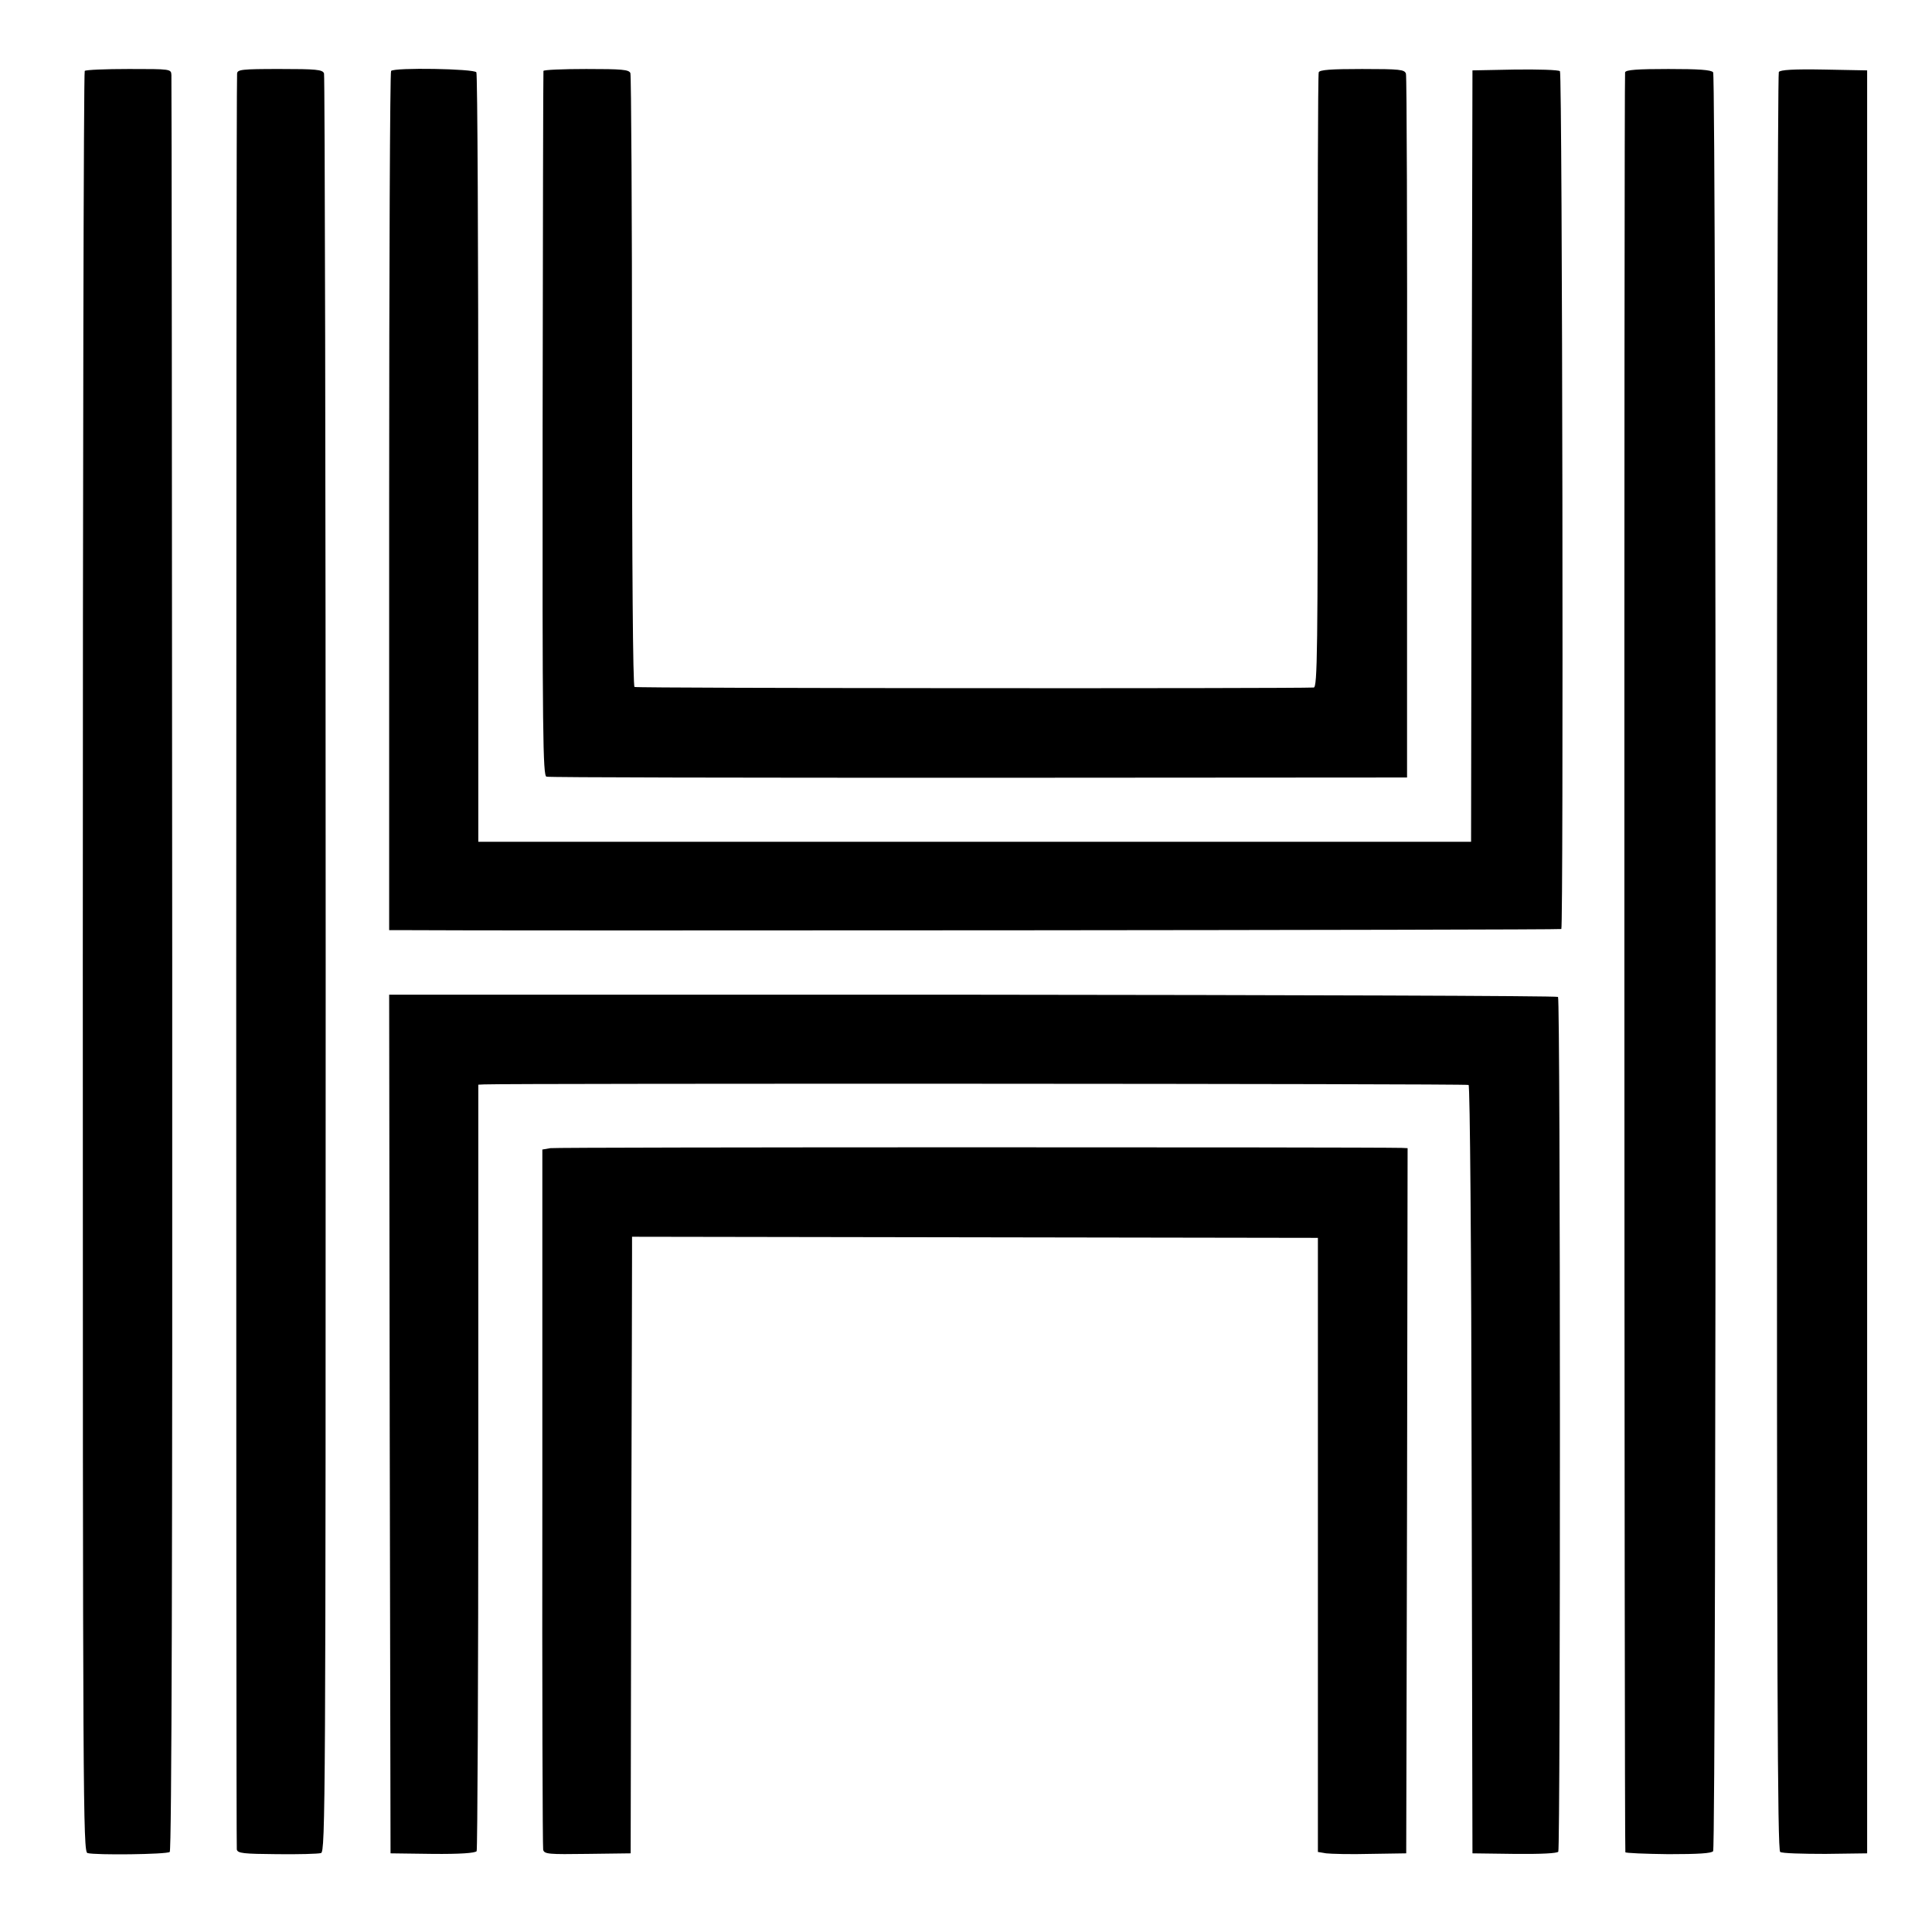 <?xml version="1.0" standalone="no"?>
<!DOCTYPE svg PUBLIC "-//W3C//DTD SVG 20010904//EN"
 "http://www.w3.org/TR/2001/REC-SVG-20010904/DTD/svg10.dtd">
<svg version="1.0" xmlns="http://www.w3.org/2000/svg"
 width="700pt" height="700pt" viewBox="0 0 700 700"
 preserveAspectRatio="xMidYMid meet">
<g transform="translate(0,700) scale(0.1,-0.1)"
fill="#000000" stroke="none">
<path d="M307 6743 c-4 -3 -7 -1457 -7 -3229 0 -3061 1 -3223 17 -3228 29 -8
287 -5 298 4 7 6 10 1087 9 3212 -1 1761 -2 3213 -3 3226 -1 22 -2 22 -154 22
-85 0 -157 -3 -160 -7z"/>
<path d="M859 6733 c-4 -46 -4 -6420 -1 -6434 3 -14 24 -16 145 -17 78 -1 150
1 160 4 16 5 17 167 17 3219 0 1767 -3 3220 -6 3229 -5 14 -29 16 -160 16
-140 0 -154 -2 -155 -17z"/>
<path d="M1417 6743 c-4 -3 -7 -705 -7 -1560 l0 -1553 28 0 c335 -3 4216 0
4219 4 8 8 4 3099 -5 3108 -5 5 -78 7 -163 6 l-154 -3 -3 -1397 -2 -1398
-1798 0 -1799 0 0 1388 c0 764 -3 1394 -7 1400 -8 13 -297 18 -309 5z"/>
<path d="M1969 6743 c-1 -5 -2 -581 -3 -1281 -1 -1126 1 -1273 14 -1276 8 -3
713 -4 1567 -4 l1551 1 0 1266 c1 696 -1 1274 -4 1284 -5 15 -21 17 -159 17
-113 0 -154 -3 -157 -12 -3 -7 -4 -511 -4 -1121 1 -977 -1 -1107 -14 -1108
-66 -4 -2454 -3 -2461 2 -6 3 -9 441 -9 1107 0 606 -3 1108 -6 1117 -5 13 -31
15 -160 15 -85 0 -155 -3 -155 -7z"/>
<path d="M5888 6738 c-4 -11 -3 -6434 1 -6449 0 -3 71 -6 156 -7 109 0 157 3
162 11 12 18 12 6429 0 6445 -7 9 -52 12 -162 12 -113 0 -154 -3 -157 -12z"/>
<path d="M6445 6739 c-4 -6 -7 -1458 -7 -3226 0 -2608 2 -3217 12 -3223 7 -5
81 -7 164 -7 l151 2 0 3230 0 3230 -157 3 c-108 2 -159 -1 -163 -9z"/>
<path d="M1412 1841 l3 -1556 152 -2 c100 -1 155 3 160 10 3 6 6 633 6 1394
l0 1383 21 1 c94 4 3560 3 3567 -2 5 -3 10 -584 11 -1395 l3 -1389 152 -2 c97
-1 155 2 159 8 8 14 8 3089 -1 3097 -4 4 -958 7 -2121 8 l-2114 0 2 -1555z"/>
<path d="M1994 2840 l-29 -5 0 -1260 c-1 -693 1 -1268 3 -1277 4 -16 20 -17
161 -15 l156 2 2 1055 c2 580 3 1083 3 1117 l0 62 1242 -2 1243 -2 0 -1112 0
-1113 30 -5 c16 -2 89 -4 160 -2 l130 2 3 1278 2 1277 -22 1 c-131 3 -3062 3
-3084 -1z"/>
</g>
</svg>
